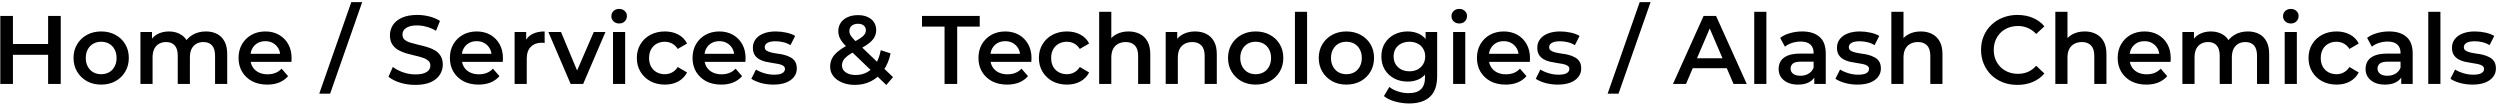 <?xml version="1.0" encoding="UTF-8"?> <svg xmlns="http://www.w3.org/2000/svg" width="566" height="24" viewBox="0 0 566 24" fill="none"><path d="M10.892 3.6H13.752V19H10.892V3.6ZM2.928 19H0.068V3.6H2.928V19ZM11.112 12.4H2.686V9.958H11.112V12.4ZM22.895 19.154C21.692 19.154 20.621 18.897 19.683 18.384C18.744 17.856 18.003 17.137 17.46 16.228C16.918 15.319 16.646 14.285 16.646 13.126C16.646 11.953 16.918 10.919 17.46 10.024C18.003 9.115 18.744 8.403 19.683 7.89C20.621 7.377 21.692 7.12 22.895 7.12C24.112 7.12 25.19 7.377 26.128 7.89C27.082 8.403 27.823 9.107 28.351 10.002C28.893 10.897 29.165 11.938 29.165 13.126C29.165 14.285 28.893 15.319 28.351 16.228C27.823 17.137 27.082 17.856 26.128 18.384C25.19 18.897 24.112 19.154 22.895 19.154ZM22.895 16.8C23.569 16.8 24.171 16.653 24.698 16.36C25.227 16.067 25.637 15.641 25.93 15.084C26.238 14.527 26.392 13.874 26.392 13.126C26.392 12.363 26.238 11.711 25.93 11.168C25.637 10.611 25.227 10.185 24.698 9.892C24.171 9.599 23.576 9.452 22.916 9.452C22.242 9.452 21.64 9.599 21.113 9.892C20.599 10.185 20.189 10.611 19.881 11.168C19.573 11.711 19.419 12.363 19.419 13.126C19.419 13.874 19.573 14.527 19.881 15.084C20.189 15.641 20.599 16.067 21.113 16.36C21.64 16.653 22.235 16.8 22.895 16.8ZM46.622 7.12C47.561 7.12 48.39 7.303 49.108 7.67C49.842 8.037 50.414 8.601 50.824 9.364C51.235 10.112 51.44 11.08 51.44 12.268V19H48.69V12.62C48.69 11.579 48.463 10.801 48.008 10.288C47.554 9.775 46.901 9.518 46.05 9.518C45.449 9.518 44.914 9.65 44.444 9.914C43.99 10.178 43.63 10.567 43.366 11.08C43.117 11.593 42.992 12.246 42.992 13.038V19H40.242V12.62C40.242 11.579 40.015 10.801 39.56 10.288C39.106 9.775 38.453 9.518 37.602 9.518C37.001 9.518 36.466 9.65 35.996 9.914C35.542 10.178 35.182 10.567 34.918 11.08C34.669 11.593 34.544 12.246 34.544 13.038V19H31.794V7.252H34.412V10.376L33.95 9.452C34.346 8.689 34.918 8.11 35.666 7.714C36.429 7.318 37.294 7.12 38.262 7.12C39.362 7.12 40.316 7.391 41.122 7.934C41.944 8.477 42.486 9.298 42.75 10.398L41.672 10.024C42.054 9.144 42.684 8.44 43.564 7.912C44.444 7.384 45.464 7.12 46.622 7.12ZM60.498 19.154C59.193 19.154 58.048 18.897 57.066 18.384C56.098 17.856 55.343 17.137 54.8 16.228C54.272 15.319 54.008 14.285 54.008 13.126C54.008 11.953 54.264 10.919 54.778 10.024C55.306 9.115 56.025 8.403 56.934 7.89C57.858 7.377 58.907 7.12 60.08 7.12C61.224 7.12 62.243 7.369 63.138 7.868C64.032 8.367 64.737 9.071 65.25 9.98C65.763 10.889 66.02 11.96 66.02 13.192C66.02 13.309 66.013 13.441 65.998 13.588C65.998 13.735 65.99 13.874 65.976 14.006H56.186V12.18H64.524L63.446 12.752C63.461 12.077 63.321 11.483 63.028 10.97C62.734 10.457 62.331 10.053 61.818 9.76C61.319 9.467 60.74 9.32 60.08 9.32C59.405 9.32 58.811 9.467 58.298 9.76C57.799 10.053 57.403 10.464 57.11 10.992C56.831 11.505 56.692 12.114 56.692 12.818V13.258C56.692 13.962 56.853 14.585 57.176 15.128C57.498 15.671 57.953 16.089 58.54 16.382C59.127 16.675 59.801 16.822 60.564 16.822C61.224 16.822 61.818 16.719 62.346 16.514C62.874 16.309 63.343 15.986 63.754 15.546L65.228 17.24C64.7 17.856 64.032 18.333 63.226 18.67C62.434 18.993 61.525 19.154 60.498 19.154ZM72.278 21.2L79.537 0.476H82.001L74.742 21.2H72.278ZM94.024 19.22C92.821 19.22 91.67 19.051 90.57 18.714C89.47 18.362 88.597 17.915 87.952 17.372L88.942 15.15C89.558 15.634 90.32 16.037 91.23 16.36C92.139 16.683 93.07 16.844 94.024 16.844C94.83 16.844 95.483 16.756 95.982 16.58C96.48 16.404 96.847 16.169 97.082 15.876C97.316 15.568 97.434 15.223 97.434 14.842C97.434 14.373 97.265 13.999 96.928 13.72C96.59 13.427 96.15 13.199 95.608 13.038C95.08 12.862 94.486 12.701 93.826 12.554C93.18 12.407 92.528 12.239 91.868 12.048C91.222 11.843 90.628 11.586 90.086 11.278C89.558 10.955 89.125 10.53 88.788 10.002C88.45 9.474 88.282 8.799 88.282 7.978C88.282 7.142 88.502 6.379 88.942 5.69C89.396 4.986 90.078 4.429 90.988 4.018C91.912 3.593 93.078 3.38 94.486 3.38C95.41 3.38 96.326 3.497 97.236 3.732C98.145 3.967 98.937 4.304 99.612 4.744L98.71 6.966C98.02 6.555 97.309 6.255 96.576 6.064C95.842 5.859 95.138 5.756 94.464 5.756C93.672 5.756 93.026 5.851 92.528 6.042C92.044 6.233 91.684 6.482 91.45 6.79C91.23 7.098 91.12 7.45 91.12 7.846C91.12 8.315 91.281 8.697 91.604 8.99C91.941 9.269 92.374 9.489 92.902 9.65C93.444 9.811 94.046 9.973 94.706 10.134C95.366 10.281 96.018 10.449 96.664 10.64C97.324 10.831 97.918 11.08 98.446 11.388C98.988 11.696 99.421 12.114 99.744 12.642C100.081 13.17 100.25 13.837 100.25 14.644C100.25 15.465 100.022 16.228 99.568 16.932C99.128 17.621 98.446 18.179 97.522 18.604C96.598 19.015 95.432 19.22 94.024 19.22ZM108.344 19.154C107.038 19.154 105.894 18.897 104.912 18.384C103.944 17.856 103.188 17.137 102.646 16.228C102.118 15.319 101.854 14.285 101.854 13.126C101.854 11.953 102.11 10.919 102.624 10.024C103.152 9.115 103.87 8.403 104.78 7.89C105.704 7.377 106.752 7.12 107.926 7.12C109.07 7.12 110.089 7.369 110.984 7.868C111.878 8.367 112.582 9.071 113.096 9.98C113.609 10.889 113.866 11.96 113.866 13.192C113.866 13.309 113.858 13.441 113.844 13.588C113.844 13.735 113.836 13.874 113.822 14.006H104.032V12.18H112.37L111.292 12.752C111.306 12.077 111.167 11.483 110.874 10.97C110.58 10.457 110.177 10.053 109.664 9.76C109.165 9.467 108.586 9.32 107.926 9.32C107.251 9.32 106.657 9.467 106.144 9.76C105.645 10.053 105.249 10.464 104.956 10.992C104.677 11.505 104.538 12.114 104.538 12.818V13.258C104.538 13.962 104.699 14.585 105.022 15.128C105.344 15.671 105.799 16.089 106.386 16.382C106.972 16.675 107.647 16.822 108.41 16.822C109.07 16.822 109.664 16.719 110.192 16.514C110.72 16.309 111.189 15.986 111.6 15.546L113.074 17.24C112.546 17.856 111.878 18.333 111.072 18.67C110.28 18.993 109.37 19.154 108.344 19.154ZM116.507 19V7.252H119.125V10.486L118.817 9.54C119.169 8.748 119.719 8.147 120.467 7.736C121.23 7.325 122.176 7.12 123.305 7.12V9.738C123.188 9.709 123.078 9.694 122.975 9.694C122.872 9.679 122.77 9.672 122.667 9.672C121.626 9.672 120.797 9.98 120.181 10.596C119.565 11.197 119.257 12.099 119.257 13.302V19H116.507ZM129.192 19L124.154 7.252H127.014L131.348 17.614H129.94L134.428 7.252H137.068L132.03 19H129.192ZM138.786 19V7.252H141.536V19H138.786ZM140.172 5.316C139.659 5.316 139.234 5.155 138.896 4.832C138.574 4.509 138.412 4.121 138.412 3.666C138.412 3.197 138.574 2.808 138.896 2.5C139.234 2.177 139.659 2.016 140.172 2.016C140.686 2.016 141.104 2.17 141.426 2.478C141.764 2.771 141.932 3.145 141.932 3.6C141.932 4.084 141.771 4.495 141.448 4.832C141.126 5.155 140.7 5.316 140.172 5.316ZM150.536 19.154C149.304 19.154 148.204 18.897 147.236 18.384C146.282 17.856 145.534 17.137 144.992 16.228C144.449 15.319 144.178 14.285 144.178 13.126C144.178 11.953 144.449 10.919 144.992 10.024C145.534 9.115 146.282 8.403 147.236 7.89C148.204 7.377 149.304 7.12 150.536 7.12C151.68 7.12 152.684 7.355 153.55 7.824C154.43 8.279 155.097 8.953 155.552 9.848L153.44 11.08C153.088 10.523 152.655 10.112 152.142 9.848C151.643 9.584 151.1 9.452 150.514 9.452C149.839 9.452 149.23 9.599 148.688 9.892C148.145 10.185 147.72 10.611 147.412 11.168C147.104 11.711 146.95 12.363 146.95 13.126C146.95 13.889 147.104 14.549 147.412 15.106C147.72 15.649 148.145 16.067 148.688 16.36C149.23 16.653 149.839 16.8 150.514 16.8C151.1 16.8 151.643 16.668 152.142 16.404C152.655 16.14 153.088 15.729 153.44 15.172L155.552 16.404C155.097 17.284 154.43 17.966 153.55 18.45C152.684 18.919 151.68 19.154 150.536 19.154ZM163.279 19.154C161.974 19.154 160.83 18.897 159.847 18.384C158.879 17.856 158.124 17.137 157.581 16.228C157.053 15.319 156.789 14.285 156.789 13.126C156.789 11.953 157.046 10.919 157.559 10.024C158.087 9.115 158.806 8.403 159.715 7.89C160.639 7.377 161.688 7.12 162.861 7.12C164.005 7.12 165.024 7.369 165.919 7.868C166.814 8.367 167.518 9.071 168.031 9.98C168.544 10.889 168.801 11.96 168.801 13.192C168.801 13.309 168.794 13.441 168.779 13.588C168.779 13.735 168.772 13.874 168.757 14.006H158.967V12.18H167.305L166.227 12.752C166.242 12.077 166.102 11.483 165.809 10.97C165.516 10.457 165.112 10.053 164.599 9.76C164.1 9.467 163.521 9.32 162.861 9.32C162.186 9.32 161.592 9.467 161.079 9.76C160.58 10.053 160.184 10.464 159.891 10.992C159.612 11.505 159.473 12.114 159.473 12.818V13.258C159.473 13.962 159.634 14.585 159.957 15.128C160.28 15.671 160.734 16.089 161.321 16.382C161.908 16.675 162.582 16.822 163.345 16.822C164.005 16.822 164.599 16.719 165.127 16.514C165.655 16.309 166.124 15.986 166.535 15.546L168.009 17.24C167.481 17.856 166.814 18.333 166.007 18.67C165.215 18.993 164.306 19.154 163.279 19.154ZM175.073 19.154C174.09 19.154 173.144 19.029 172.235 18.78C171.34 18.516 170.629 18.201 170.101 17.834L171.157 15.744C171.685 16.081 172.315 16.36 173.049 16.58C173.782 16.8 174.515 16.91 175.249 16.91C176.114 16.91 176.737 16.793 177.119 16.558C177.515 16.323 177.713 16.008 177.713 15.612C177.713 15.289 177.581 15.047 177.317 14.886C177.053 14.71 176.708 14.578 176.283 14.49C175.857 14.402 175.381 14.321 174.853 14.248C174.339 14.175 173.819 14.079 173.291 13.962C172.777 13.83 172.308 13.647 171.883 13.412C171.457 13.163 171.113 12.833 170.849 12.422C170.585 12.011 170.453 11.469 170.453 10.794C170.453 10.046 170.665 9.401 171.091 8.858C171.516 8.301 172.11 7.875 172.873 7.582C173.65 7.274 174.567 7.12 175.623 7.12C176.415 7.12 177.214 7.208 178.021 7.384C178.827 7.56 179.495 7.809 180.023 8.132L178.967 10.222C178.409 9.885 177.845 9.657 177.273 9.54C176.715 9.408 176.158 9.342 175.601 9.342C174.765 9.342 174.141 9.467 173.731 9.716C173.335 9.965 173.137 10.281 173.137 10.662C173.137 11.014 173.269 11.278 173.533 11.454C173.797 11.63 174.141 11.769 174.567 11.872C174.992 11.975 175.461 12.063 175.975 12.136C176.503 12.195 177.023 12.29 177.537 12.422C178.05 12.554 178.519 12.737 178.945 12.972C179.385 13.192 179.737 13.507 180.001 13.918C180.265 14.329 180.397 14.864 180.397 15.524C180.397 16.257 180.177 16.895 179.737 17.438C179.311 17.981 178.703 18.406 177.911 18.714C177.119 19.007 176.173 19.154 175.073 19.154ZM193.553 19.22C192.482 19.22 191.522 19.044 190.671 18.692C189.82 18.34 189.153 17.856 188.669 17.24C188.185 16.624 187.943 15.913 187.943 15.106C187.943 14.373 188.104 13.713 188.427 13.126C188.75 12.539 189.263 11.982 189.967 11.454C190.671 10.911 191.573 10.369 192.673 9.826C193.538 9.401 194.213 9.027 194.697 8.704C195.196 8.381 195.54 8.073 195.731 7.78C195.936 7.487 196.039 7.179 196.039 6.856C196.039 6.416 195.885 6.064 195.577 5.8C195.269 5.521 194.829 5.382 194.257 5.382C193.641 5.382 193.157 5.536 192.805 5.844C192.468 6.137 192.299 6.526 192.299 7.01C192.299 7.259 192.343 7.501 192.431 7.736C192.534 7.971 192.71 8.235 192.959 8.528C193.208 8.821 193.568 9.195 194.037 9.65L202.177 17.46L200.659 19.242L191.859 10.794C191.36 10.31 190.957 9.863 190.649 9.452C190.341 9.041 190.121 8.645 189.989 8.264C189.857 7.868 189.791 7.465 189.791 7.054C189.791 6.335 189.974 5.705 190.341 5.162C190.708 4.605 191.228 4.179 191.903 3.886C192.578 3.578 193.362 3.424 194.257 3.424C195.093 3.424 195.812 3.563 196.413 3.842C197.029 4.106 197.506 4.495 197.843 5.008C198.195 5.507 198.371 6.108 198.371 6.812C198.371 7.428 198.217 8 197.909 8.528C197.601 9.041 197.117 9.533 196.457 10.002C195.812 10.471 194.946 10.963 193.861 11.476C193.054 11.872 192.416 12.246 191.947 12.598C191.478 12.95 191.14 13.302 190.935 13.654C190.73 14.006 190.627 14.395 190.627 14.82C190.627 15.245 190.752 15.619 191.001 15.942C191.265 16.265 191.632 16.521 192.101 16.712C192.57 16.888 193.12 16.976 193.751 16.976C194.69 16.976 195.54 16.771 196.303 16.36C197.08 15.935 197.733 15.304 198.261 14.468C198.789 13.632 199.17 12.598 199.405 11.366L201.627 12.092C201.319 13.573 200.784 14.849 200.021 15.92C199.273 16.976 198.349 17.79 197.249 18.362C196.149 18.934 194.917 19.22 193.553 19.22ZM213.846 19V6.02H208.742V3.6H221.81V6.02H216.706V19H213.846ZM228.012 19.154C226.706 19.154 225.562 18.897 224.58 18.384C223.612 17.856 222.856 17.137 222.314 16.228C221.786 15.319 221.522 14.285 221.522 13.126C221.522 11.953 221.778 10.919 222.292 10.024C222.82 9.115 223.538 8.403 224.448 7.89C225.372 7.377 226.42 7.12 227.594 7.12C228.738 7.12 229.757 7.369 230.652 7.868C231.546 8.367 232.25 9.071 232.764 9.98C233.277 10.889 233.534 11.96 233.534 13.192C233.534 13.309 233.526 13.441 233.512 13.588C233.512 13.735 233.504 13.874 233.49 14.006H223.7V12.18H232.038L230.96 12.752C230.974 12.077 230.835 11.483 230.542 10.97C230.248 10.457 229.845 10.053 229.332 9.76C228.833 9.467 228.254 9.32 227.594 9.32C226.919 9.32 226.325 9.467 225.812 9.76C225.313 10.053 224.917 10.464 224.624 10.992C224.345 11.505 224.206 12.114 224.206 12.818V13.258C224.206 13.962 224.367 14.585 224.69 15.128C225.012 15.671 225.467 16.089 226.054 16.382C226.64 16.675 227.315 16.822 228.078 16.822C228.738 16.822 229.332 16.719 229.86 16.514C230.388 16.309 230.857 15.986 231.268 15.546L232.742 17.24C232.214 17.856 231.546 18.333 230.74 18.67C229.948 18.993 229.038 19.154 228.012 19.154ZM241.565 19.154C240.333 19.154 239.233 18.897 238.265 18.384C237.312 17.856 236.564 17.137 236.021 16.228C235.478 15.319 235.207 14.285 235.207 13.126C235.207 11.953 235.478 10.919 236.021 10.024C236.564 9.115 237.312 8.403 238.265 7.89C239.233 7.377 240.333 7.12 241.565 7.12C242.709 7.12 243.714 7.355 244.579 7.824C245.459 8.279 246.126 8.953 246.581 9.848L244.469 11.08C244.117 10.523 243.684 10.112 243.171 9.848C242.672 9.584 242.13 9.452 241.543 9.452C240.868 9.452 240.26 9.599 239.717 9.892C239.174 10.185 238.749 10.611 238.441 11.168C238.133 11.711 237.979 12.363 237.979 13.126C237.979 13.889 238.133 14.549 238.441 15.106C238.749 15.649 239.174 16.067 239.717 16.36C240.26 16.653 240.868 16.8 241.543 16.8C242.13 16.8 242.672 16.668 243.171 16.404C243.684 16.14 244.117 15.729 244.469 15.172L246.581 16.404C246.126 17.284 245.459 17.966 244.579 18.45C243.714 18.919 242.709 19.154 241.565 19.154ZM255.517 7.12C256.456 7.12 257.292 7.303 258.025 7.67C258.773 8.037 259.36 8.601 259.785 9.364C260.21 10.112 260.423 11.08 260.423 12.268V19H257.673V12.62C257.673 11.579 257.424 10.801 256.925 10.288C256.441 9.775 255.759 9.518 254.879 9.518C254.234 9.518 253.662 9.65 253.163 9.914C252.664 10.178 252.276 10.574 251.997 11.102C251.733 11.615 251.601 12.268 251.601 13.06V19H248.851V2.676H251.601V10.42L251.007 9.452C251.418 8.704 252.012 8.132 252.789 7.736C253.581 7.325 254.49 7.12 255.517 7.12ZM270.577 7.12C271.516 7.12 272.352 7.303 273.085 7.67C273.833 8.037 274.42 8.601 274.845 9.364C275.271 10.112 275.483 11.08 275.483 12.268V19H272.733V12.62C272.733 11.579 272.484 10.801 271.985 10.288C271.501 9.775 270.819 9.518 269.939 9.518C269.294 9.518 268.722 9.65 268.223 9.914C267.725 10.178 267.336 10.574 267.057 11.102C266.793 11.615 266.661 12.268 266.661 13.06V19H263.911V7.252H266.529V10.42L266.067 9.452C266.478 8.704 267.072 8.132 267.849 7.736C268.641 7.325 269.551 7.12 270.577 7.12ZM284.273 19.154C283.071 19.154 282 18.897 281.061 18.384C280.123 17.856 279.382 17.137 278.839 16.228C278.297 15.319 278.025 14.285 278.025 13.126C278.025 11.953 278.297 10.919 278.839 10.024C279.382 9.115 280.123 8.403 281.061 7.89C282 7.377 283.071 7.12 284.273 7.12C285.491 7.12 286.569 7.377 287.507 7.89C288.461 8.403 289.201 9.107 289.729 10.002C290.272 10.897 290.543 11.938 290.543 13.126C290.543 14.285 290.272 15.319 289.729 16.228C289.201 17.137 288.461 17.856 287.507 18.384C286.569 18.897 285.491 19.154 284.273 19.154ZM284.273 16.8C284.948 16.8 285.549 16.653 286.077 16.36C286.605 16.067 287.016 15.641 287.309 15.084C287.617 14.527 287.771 13.874 287.771 13.126C287.771 12.363 287.617 11.711 287.309 11.168C287.016 10.611 286.605 10.185 286.077 9.892C285.549 9.599 284.955 9.452 284.295 9.452C283.621 9.452 283.019 9.599 282.491 9.892C281.978 10.185 281.567 10.611 281.259 11.168C280.951 11.711 280.797 12.363 280.797 13.126C280.797 13.874 280.951 14.527 281.259 15.084C281.567 15.641 281.978 16.067 282.491 16.36C283.019 16.653 283.613 16.8 284.273 16.8ZM293.173 19V2.676H295.923V19H293.173ZM304.813 19.154C303.61 19.154 302.539 18.897 301.601 18.384C300.662 17.856 299.921 17.137 299.379 16.228C298.836 15.319 298.565 14.285 298.565 13.126C298.565 11.953 298.836 10.919 299.379 10.024C299.921 9.115 300.662 8.403 301.601 7.89C302.539 7.377 303.61 7.12 304.813 7.12C306.03 7.12 307.108 7.377 308.047 7.89C309 8.403 309.741 9.107 310.269 10.002C310.811 10.897 311.083 11.938 311.083 13.126C311.083 14.285 310.811 15.319 310.269 16.228C309.741 17.137 309 17.856 308.047 18.384C307.108 18.897 306.03 19.154 304.813 19.154ZM304.813 16.8C305.487 16.8 306.089 16.653 306.617 16.36C307.145 16.067 307.555 15.641 307.849 15.084C308.157 14.527 308.311 13.874 308.311 13.126C308.311 12.363 308.157 11.711 307.849 11.168C307.555 10.611 307.145 10.185 306.617 9.892C306.089 9.599 305.495 9.452 304.835 9.452C304.16 9.452 303.559 9.599 303.031 9.892C302.517 10.185 302.107 10.611 301.799 11.168C301.491 11.711 301.337 12.363 301.337 13.126C301.337 13.874 301.491 14.527 301.799 15.084C302.107 15.641 302.517 16.067 303.031 16.36C303.559 16.653 304.153 16.8 304.813 16.8ZM319.036 23.422C317.951 23.422 316.888 23.275 315.846 22.982C314.82 22.703 313.976 22.293 313.316 21.75L314.548 19.682C315.062 20.107 315.707 20.445 316.484 20.694C317.276 20.958 318.076 21.09 318.882 21.09C320.173 21.09 321.119 20.789 321.72 20.188C322.322 19.601 322.622 18.714 322.622 17.526V15.436L322.842 12.774L322.754 10.112V7.252H325.372V17.218C325.372 19.345 324.83 20.907 323.744 21.904C322.659 22.916 321.09 23.422 319.036 23.422ZM318.684 18.472C317.57 18.472 316.558 18.237 315.648 17.768C314.754 17.284 314.042 16.617 313.514 15.766C313.001 14.915 312.744 13.918 312.744 12.774C312.744 11.645 313.001 10.655 313.514 9.804C314.042 8.953 314.754 8.293 315.648 7.824C316.558 7.355 317.57 7.12 318.684 7.12C319.682 7.12 320.576 7.318 321.368 7.714C322.16 8.11 322.791 8.726 323.26 9.562C323.744 10.398 323.986 11.469 323.986 12.774C323.986 14.079 323.744 15.157 323.26 16.008C322.791 16.844 322.16 17.467 321.368 17.878C320.576 18.274 319.682 18.472 318.684 18.472ZM319.102 16.14C319.792 16.14 320.408 16.001 320.95 15.722C321.493 15.429 321.911 15.033 322.204 14.534C322.512 14.021 322.666 13.434 322.666 12.774C322.666 12.114 322.512 11.535 322.204 11.036C321.911 10.523 321.493 10.134 320.95 9.87C320.408 9.591 319.792 9.452 319.102 9.452C318.413 9.452 317.79 9.591 317.232 9.87C316.69 10.134 316.264 10.523 315.956 11.036C315.663 11.535 315.516 12.114 315.516 12.774C315.516 13.434 315.663 14.021 315.956 14.534C316.264 15.033 316.69 15.429 317.232 15.722C317.79 16.001 318.413 16.14 319.102 16.14ZM328.988 19V7.252H331.738V19H328.988ZM330.374 5.316C329.86 5.316 329.435 5.155 329.098 4.832C328.775 4.509 328.614 4.121 328.614 3.666C328.614 3.197 328.775 2.808 329.098 2.5C329.435 2.177 329.86 2.016 330.374 2.016C330.887 2.016 331.305 2.17 331.628 2.478C331.965 2.771 332.134 3.145 332.134 3.6C332.134 4.084 331.972 4.495 331.65 4.832C331.327 5.155 330.902 5.316 330.374 5.316ZM340.869 19.154C339.564 19.154 338.42 18.897 337.437 18.384C336.469 17.856 335.714 17.137 335.171 16.228C334.643 15.319 334.379 14.285 334.379 13.126C334.379 11.953 334.636 10.919 335.149 10.024C335.677 9.115 336.396 8.403 337.305 7.89C338.229 7.377 339.278 7.12 340.451 7.12C341.595 7.12 342.614 7.369 343.509 7.868C344.404 8.367 345.108 9.071 345.621 9.98C346.134 10.889 346.391 11.96 346.391 13.192C346.391 13.309 346.384 13.441 346.369 13.588C346.369 13.735 346.362 13.874 346.347 14.006H336.557V12.18H344.895L343.817 12.752C343.832 12.077 343.692 11.483 343.399 10.97C343.106 10.457 342.702 10.053 342.189 9.76C341.69 9.467 341.111 9.32 340.451 9.32C339.776 9.32 339.182 9.467 338.669 9.76C338.17 10.053 337.774 10.464 337.481 10.992C337.202 11.505 337.063 12.114 337.063 12.818V13.258C337.063 13.962 337.224 14.585 337.547 15.128C337.87 15.671 338.324 16.089 338.911 16.382C339.498 16.675 340.172 16.822 340.935 16.822C341.595 16.822 342.189 16.719 342.717 16.514C343.245 16.309 343.714 15.986 344.125 15.546L345.599 17.24C345.071 17.856 344.404 18.333 343.597 18.67C342.805 18.993 341.896 19.154 340.869 19.154ZM352.663 19.154C351.68 19.154 350.734 19.029 349.825 18.78C348.93 18.516 348.219 18.201 347.691 17.834L348.747 15.744C349.275 16.081 349.905 16.36 350.639 16.58C351.372 16.8 352.105 16.91 352.839 16.91C353.704 16.91 354.327 16.793 354.709 16.558C355.105 16.323 355.303 16.008 355.303 15.612C355.303 15.289 355.171 15.047 354.907 14.886C354.643 14.71 354.298 14.578 353.873 14.49C353.447 14.402 352.971 14.321 352.443 14.248C351.929 14.175 351.409 14.079 350.881 13.962C350.367 13.83 349.898 13.647 349.473 13.412C349.047 13.163 348.703 12.833 348.439 12.422C348.175 12.011 348.043 11.469 348.043 10.794C348.043 10.046 348.255 9.401 348.681 8.858C349.106 8.301 349.7 7.875 350.463 7.582C351.24 7.274 352.157 7.12 353.213 7.12C354.005 7.12 354.804 7.208 355.611 7.384C356.417 7.56 357.085 7.809 357.613 8.132L356.557 10.222C355.999 9.885 355.435 9.657 354.863 9.54C354.305 9.408 353.748 9.342 353.191 9.342C352.355 9.342 351.731 9.467 351.321 9.716C350.925 9.965 350.727 10.281 350.727 10.662C350.727 11.014 350.859 11.278 351.123 11.454C351.387 11.63 351.731 11.769 352.157 11.872C352.582 11.975 353.051 12.063 353.565 12.136C354.093 12.195 354.613 12.29 355.127 12.422C355.64 12.554 356.109 12.737 356.535 12.972C356.975 13.192 357.327 13.507 357.591 13.918C357.855 14.329 357.987 14.864 357.987 15.524C357.987 16.257 357.767 16.895 357.327 17.438C356.901 17.981 356.293 18.406 355.501 18.714C354.709 19.007 353.763 19.154 352.663 19.154ZM363.971 21.2L371.231 0.476H373.695L366.435 21.2H363.971ZM378.765 19L385.695 3.6H388.511L395.463 19H392.471L386.509 5.118H387.653L381.713 19H378.765ZM381.955 15.436L382.725 13.192H391.041L391.811 15.436H381.955ZM397.158 19V2.676H399.908V19H397.158ZM410.755 19V16.624L410.601 16.118V11.96C410.601 11.153 410.359 10.53 409.875 10.09C409.391 9.635 408.658 9.408 407.675 9.408C407.015 9.408 406.362 9.511 405.717 9.716C405.086 9.921 404.551 10.207 404.111 10.574L403.033 8.572C403.664 8.088 404.412 7.729 405.277 7.494C406.157 7.245 407.066 7.12 408.005 7.12C409.706 7.12 411.019 7.531 411.943 8.352C412.882 9.159 413.351 10.413 413.351 12.114V19H410.755ZM407.059 19.154C406.179 19.154 405.409 19.007 404.749 18.714C404.089 18.406 403.576 17.988 403.209 17.46C402.857 16.917 402.681 16.309 402.681 15.634C402.681 14.974 402.835 14.38 403.143 13.852C403.466 13.324 403.986 12.906 404.705 12.598C405.424 12.29 406.377 12.136 407.565 12.136H410.975V13.962H407.763C406.824 13.962 406.194 14.116 405.871 14.424C405.548 14.717 405.387 15.084 405.387 15.524C405.387 16.023 405.585 16.419 405.981 16.712C406.377 17.005 406.927 17.152 407.631 17.152C408.306 17.152 408.907 16.998 409.435 16.69C409.978 16.382 410.366 15.927 410.601 15.326L411.063 16.976C410.799 17.665 410.322 18.201 409.633 18.582C408.958 18.963 408.1 19.154 407.059 19.154ZM420.51 19.154C419.528 19.154 418.582 19.029 417.672 18.78C416.778 18.516 416.066 18.201 415.538 17.834L416.594 15.744C417.122 16.081 417.753 16.36 418.486 16.58C419.22 16.8 419.953 16.91 420.686 16.91C421.552 16.91 422.175 16.793 422.556 16.558C422.952 16.323 423.15 16.008 423.15 15.612C423.15 15.289 423.018 15.047 422.754 14.886C422.49 14.71 422.146 14.578 421.72 14.49C421.295 14.402 420.818 14.321 420.29 14.248C419.777 14.175 419.256 14.079 418.728 13.962C418.215 13.83 417.746 13.647 417.32 13.412C416.895 13.163 416.55 12.833 416.286 12.422C416.022 12.011 415.89 11.469 415.89 10.794C415.89 10.046 416.103 9.401 416.528 8.858C416.954 8.301 417.548 7.875 418.31 7.582C419.088 7.274 420.004 7.12 421.06 7.12C421.852 7.12 422.652 7.208 423.458 7.384C424.265 7.56 424.932 7.809 425.46 8.132L424.404 10.222C423.847 9.885 423.282 9.657 422.71 9.54C422.153 9.408 421.596 9.342 421.038 9.342C420.202 9.342 419.579 9.467 419.168 9.716C418.772 9.965 418.574 10.281 418.574 10.662C418.574 11.014 418.706 11.278 418.97 11.454C419.234 11.63 419.579 11.769 420.004 11.872C420.43 11.975 420.899 12.063 421.412 12.136C421.94 12.195 422.461 12.29 422.974 12.422C423.488 12.554 423.957 12.737 424.382 12.972C424.822 13.192 425.174 13.507 425.438 13.918C425.702 14.329 425.834 14.864 425.834 15.524C425.834 16.257 425.614 16.895 425.174 17.438C424.749 17.981 424.14 18.406 423.348 18.714C422.556 19.007 421.61 19.154 420.51 19.154ZM434.868 7.12C435.807 7.12 436.643 7.303 437.376 7.67C438.124 8.037 438.711 8.601 439.136 9.364C439.562 10.112 439.774 11.08 439.774 12.268V19H437.024V12.62C437.024 11.579 436.775 10.801 436.276 10.288C435.792 9.775 435.11 9.518 434.23 9.518C433.585 9.518 433.013 9.65 432.514 9.914C432.016 10.178 431.627 10.574 431.348 11.102C431.084 11.615 430.952 12.268 430.952 13.06V19H428.202V2.676H430.952V10.42L430.358 9.452C430.769 8.704 431.363 8.132 432.14 7.736C432.932 7.325 433.842 7.12 434.868 7.12ZM456.735 19.22C455.562 19.22 454.469 19.029 453.457 18.648C452.46 18.252 451.587 17.702 450.839 16.998C450.106 16.279 449.534 15.436 449.123 14.468C448.712 13.5 448.507 12.444 448.507 11.3C448.507 10.156 448.712 9.1 449.123 8.132C449.534 7.164 450.113 6.328 450.861 5.624C451.609 4.905 452.482 4.355 453.479 3.974C454.476 3.578 455.569 3.38 456.757 3.38C458.018 3.38 459.17 3.6 460.211 4.04C461.252 4.465 462.132 5.103 462.851 5.954L461.003 7.692C460.446 7.091 459.822 6.643 459.133 6.35C458.444 6.042 457.696 5.888 456.889 5.888C456.082 5.888 455.342 6.02 454.667 6.284C454.007 6.548 453.428 6.922 452.929 7.406C452.445 7.89 452.064 8.462 451.785 9.122C451.521 9.782 451.389 10.508 451.389 11.3C451.389 12.092 451.521 12.818 451.785 13.478C452.064 14.138 452.445 14.71 452.929 15.194C453.428 15.678 454.007 16.052 454.667 16.316C455.342 16.58 456.082 16.712 456.889 16.712C457.696 16.712 458.444 16.565 459.133 16.272C459.822 15.964 460.446 15.502 461.003 14.886L462.851 16.646C462.132 17.482 461.252 18.12 460.211 18.56C459.17 19 458.011 19.22 456.735 19.22ZM471.993 7.12C472.932 7.12 473.768 7.303 474.501 7.67C475.249 8.037 475.836 8.601 476.261 9.364C476.687 10.112 476.899 11.08 476.899 12.268V19H474.149V12.62C474.149 11.579 473.9 10.801 473.401 10.288C472.917 9.775 472.235 9.518 471.355 9.518C470.71 9.518 470.138 9.65 469.639 9.914C469.141 10.178 468.752 10.574 468.473 11.102C468.209 11.615 468.077 12.268 468.077 13.06V19H465.327V2.676H468.077V10.42L467.483 9.452C467.894 8.704 468.488 8.132 469.265 7.736C470.057 7.325 470.967 7.12 471.993 7.12ZM485.931 19.154C484.626 19.154 483.482 18.897 482.499 18.384C481.531 17.856 480.776 17.137 480.233 16.228C479.705 15.319 479.441 14.285 479.441 13.126C479.441 11.953 479.698 10.919 480.211 10.024C480.739 9.115 481.458 8.403 482.367 7.89C483.291 7.377 484.34 7.12 485.513 7.12C486.657 7.12 487.677 7.369 488.571 7.868C489.466 8.367 490.17 9.071 490.683 9.98C491.197 10.889 491.453 11.96 491.453 13.192C491.453 13.309 491.446 13.441 491.431 13.588C491.431 13.735 491.424 13.874 491.409 14.006H481.619V12.18H489.957L488.879 12.752C488.894 12.077 488.755 11.483 488.461 10.97C488.168 10.457 487.765 10.053 487.251 9.76C486.753 9.467 486.173 9.32 485.513 9.32C484.839 9.32 484.245 9.467 483.731 9.76C483.233 10.053 482.837 10.464 482.543 10.992C482.265 11.505 482.125 12.114 482.125 12.818V13.258C482.125 13.962 482.287 14.585 482.609 15.128C482.932 15.671 483.387 16.089 483.973 16.382C484.56 16.675 485.235 16.822 485.997 16.822C486.657 16.822 487.251 16.719 487.779 16.514C488.307 16.309 488.777 15.986 489.187 15.546L490.661 17.24C490.133 17.856 489.466 18.333 488.659 18.67C487.867 18.993 486.958 19.154 485.931 19.154ZM508.923 7.12C509.862 7.12 510.69 7.303 511.409 7.67C512.142 8.037 512.714 8.601 513.125 9.364C513.536 10.112 513.741 11.08 513.741 12.268V19H510.991V12.62C510.991 11.579 510.764 10.801 510.309 10.288C509.854 9.775 509.202 9.518 508.351 9.518C507.75 9.518 507.214 9.65 506.745 9.914C506.29 10.178 505.931 10.567 505.667 11.08C505.418 11.593 505.293 12.246 505.293 13.038V19H502.543V12.62C502.543 11.579 502.316 10.801 501.861 10.288C501.406 9.775 500.754 9.518 499.903 9.518C499.302 9.518 498.766 9.65 498.297 9.914C497.842 10.178 497.483 10.567 497.219 11.08C496.97 11.593 496.845 12.246 496.845 13.038V19H494.095V7.252H496.713V10.376L496.251 9.452C496.647 8.689 497.219 8.11 497.967 7.714C498.73 7.318 499.595 7.12 500.563 7.12C501.663 7.12 502.616 7.391 503.423 7.934C504.244 8.477 504.787 9.298 505.051 10.398L503.973 10.024C504.354 9.144 504.985 8.44 505.865 7.912C506.745 7.384 507.764 7.12 508.923 7.12ZM517.255 19V7.252H520.005V19H517.255ZM518.641 5.316C518.128 5.316 517.703 5.155 517.365 4.832C517.043 4.509 516.881 4.121 516.881 3.666C516.881 3.197 517.043 2.808 517.365 2.5C517.703 2.177 518.128 2.016 518.641 2.016C519.155 2.016 519.573 2.17 519.895 2.478C520.233 2.771 520.401 3.145 520.401 3.6C520.401 4.084 520.24 4.495 519.917 4.832C519.595 5.155 519.169 5.316 518.641 5.316ZM529.005 19.154C527.773 19.154 526.673 18.897 525.705 18.384C524.751 17.856 524.003 17.137 523.461 16.228C522.918 15.319 522.647 14.285 522.647 13.126C522.647 11.953 522.918 10.919 523.461 10.024C524.003 9.115 524.751 8.403 525.705 7.89C526.673 7.377 527.773 7.12 529.005 7.12C530.149 7.12 531.153 7.355 532.019 7.824C532.899 8.279 533.566 8.953 534.021 9.848L531.909 11.08C531.557 10.523 531.124 10.112 530.611 9.848C530.112 9.584 529.569 9.452 528.983 9.452C528.308 9.452 527.699 9.599 527.157 9.892C526.614 10.185 526.189 10.611 525.881 11.168C525.573 11.711 525.419 12.363 525.419 13.126C525.419 13.889 525.573 14.549 525.881 15.106C526.189 15.649 526.614 16.067 527.157 16.36C527.699 16.653 528.308 16.8 528.983 16.8C529.569 16.8 530.112 16.668 530.611 16.404C531.124 16.14 531.557 15.729 531.909 15.172L534.021 16.404C533.566 17.284 532.899 17.966 532.019 18.45C531.153 18.919 530.149 19.154 529.005 19.154ZM543.636 19V16.624L543.482 16.118V11.96C543.482 11.153 543.24 10.53 542.756 10.09C542.272 9.635 541.538 9.408 540.556 9.408C539.896 9.408 539.243 9.511 538.598 9.716C537.967 9.921 537.432 10.207 536.992 10.574L535.914 8.572C536.544 8.088 537.292 7.729 538.158 7.494C539.038 7.245 539.947 7.12 540.886 7.12C542.587 7.12 543.9 7.531 544.824 8.352C545.762 9.159 546.232 10.413 546.232 12.114V19H543.636ZM539.94 19.154C539.06 19.154 538.29 19.007 537.63 18.714C536.97 18.406 536.456 17.988 536.09 17.46C535.738 16.917 535.562 16.309 535.562 15.634C535.562 14.974 535.716 14.38 536.024 13.852C536.346 13.324 536.867 12.906 537.586 12.598C538.304 12.29 539.258 12.136 540.446 12.136H543.856V13.962H540.644C539.705 13.962 539.074 14.116 538.752 14.424C538.429 14.717 538.268 15.084 538.268 15.524C538.268 16.023 538.466 16.419 538.862 16.712C539.258 17.005 539.808 17.152 540.512 17.152C541.186 17.152 541.788 16.998 542.316 16.69C542.858 16.382 543.247 15.927 543.482 15.326L543.944 16.976C543.68 17.665 543.203 18.201 542.514 18.582C541.839 18.963 540.981 19.154 539.94 19.154ZM549.761 19V2.676H552.511V19H549.761ZM559.75 19.154C558.768 19.154 557.822 19.029 556.912 18.78C556.018 18.516 555.306 18.201 554.778 17.834L555.834 15.744C556.362 16.081 556.993 16.36 557.726 16.58C558.46 16.8 559.193 16.91 559.926 16.91C560.792 16.91 561.415 16.793 561.796 16.558C562.192 16.323 562.39 16.008 562.39 15.612C562.39 15.289 562.258 15.047 561.994 14.886C561.73 14.71 561.386 14.578 560.96 14.49C560.535 14.402 560.058 14.321 559.53 14.248C559.017 14.175 558.496 14.079 557.968 13.962C557.455 13.83 556.986 13.647 556.56 13.412C556.135 13.163 555.79 12.833 555.526 12.422C555.262 12.011 555.13 11.469 555.13 10.794C555.13 10.046 555.343 9.401 555.768 8.858C556.194 8.301 556.788 7.875 557.55 7.582C558.328 7.274 559.244 7.12 560.3 7.12C561.092 7.12 561.892 7.208 562.698 7.384C563.505 7.56 564.172 7.809 564.7 8.132L563.644 10.222C563.087 9.885 562.522 9.657 561.95 9.54C561.393 9.408 560.836 9.342 560.278 9.342C559.442 9.342 558.819 9.467 558.408 9.716C558.012 9.965 557.814 10.281 557.814 10.662C557.814 11.014 557.946 11.278 558.21 11.454C558.474 11.63 558.819 11.769 559.244 11.872C559.67 11.975 560.139 12.063 560.652 12.136C561.18 12.195 561.701 12.29 562.214 12.422C562.728 12.554 563.197 12.737 563.622 12.972C564.062 13.192 564.414 13.507 564.678 13.918C564.942 14.329 565.074 14.864 565.074 15.524C565.074 16.257 564.854 16.895 564.414 17.438C563.989 17.981 563.38 18.406 562.588 18.714C561.796 19.007 560.85 19.154 559.75 19.154Z" fill="black"></path></svg> 